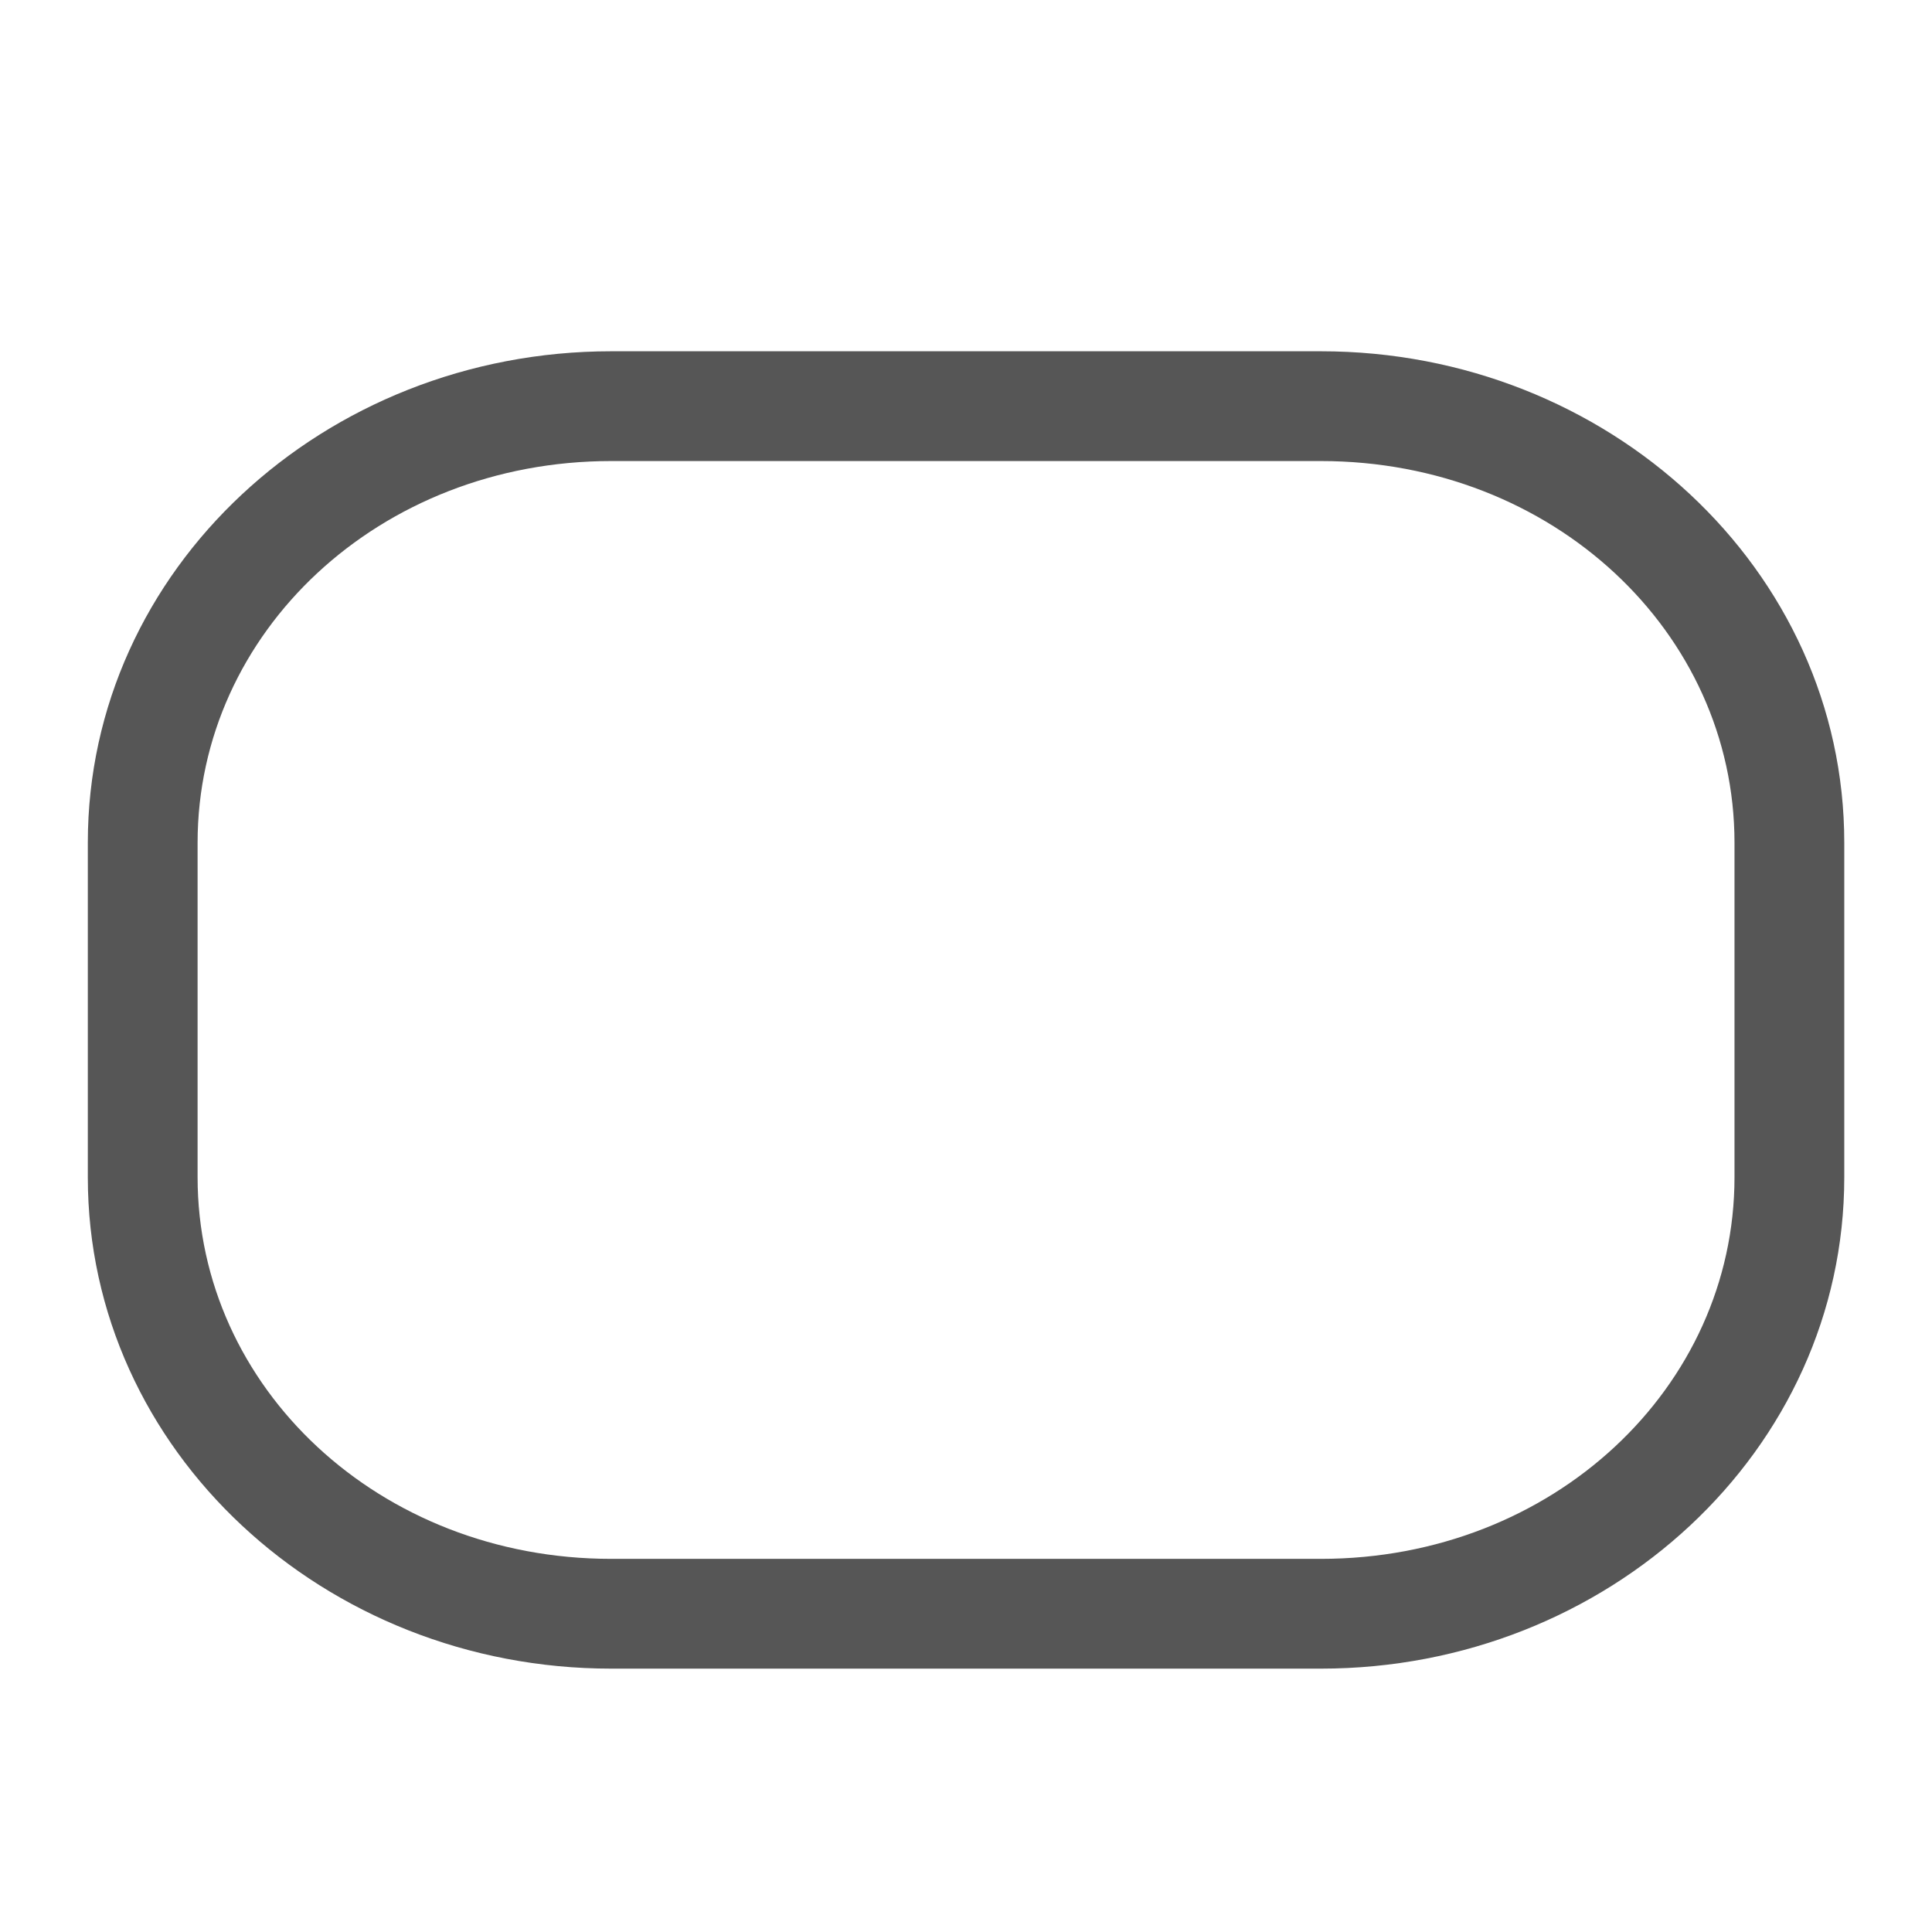 <svg width="22" height="22" version="1.1" xmlns="http://www.w3.org/2000/svg">
 <defs>
  <style id="current-color-scheme" type="text/css">.ColorScheme-Text { color:#565656; } .ColorScheme-Highlight { color:#5294e2; }</style>
 </defs>
 <path class="ColorScheme-Text" d="m6.96 4c-3.268 0-5.96 2.482-5.96 5.596v3.809c0 3.114 2.692 5.596 5.96 5.596h8.081c3.268 0 5.96-2.482 5.96-5.596v-3.809c0-3.114-2.692-5.596-5.96-5.596zm0 1.25h8.081c2.642 0 4.71 1.951 4.71 4.346v3.809c0 2.394-2.067 4.346-4.71 4.346h-8.081c-2.642 0-4.71-1.951-4.71-4.346v-3.809c0-2.394 2.067-4.346 4.71-4.346z" fill="currentColor" stroke-width="1.25"/>
</svg>
